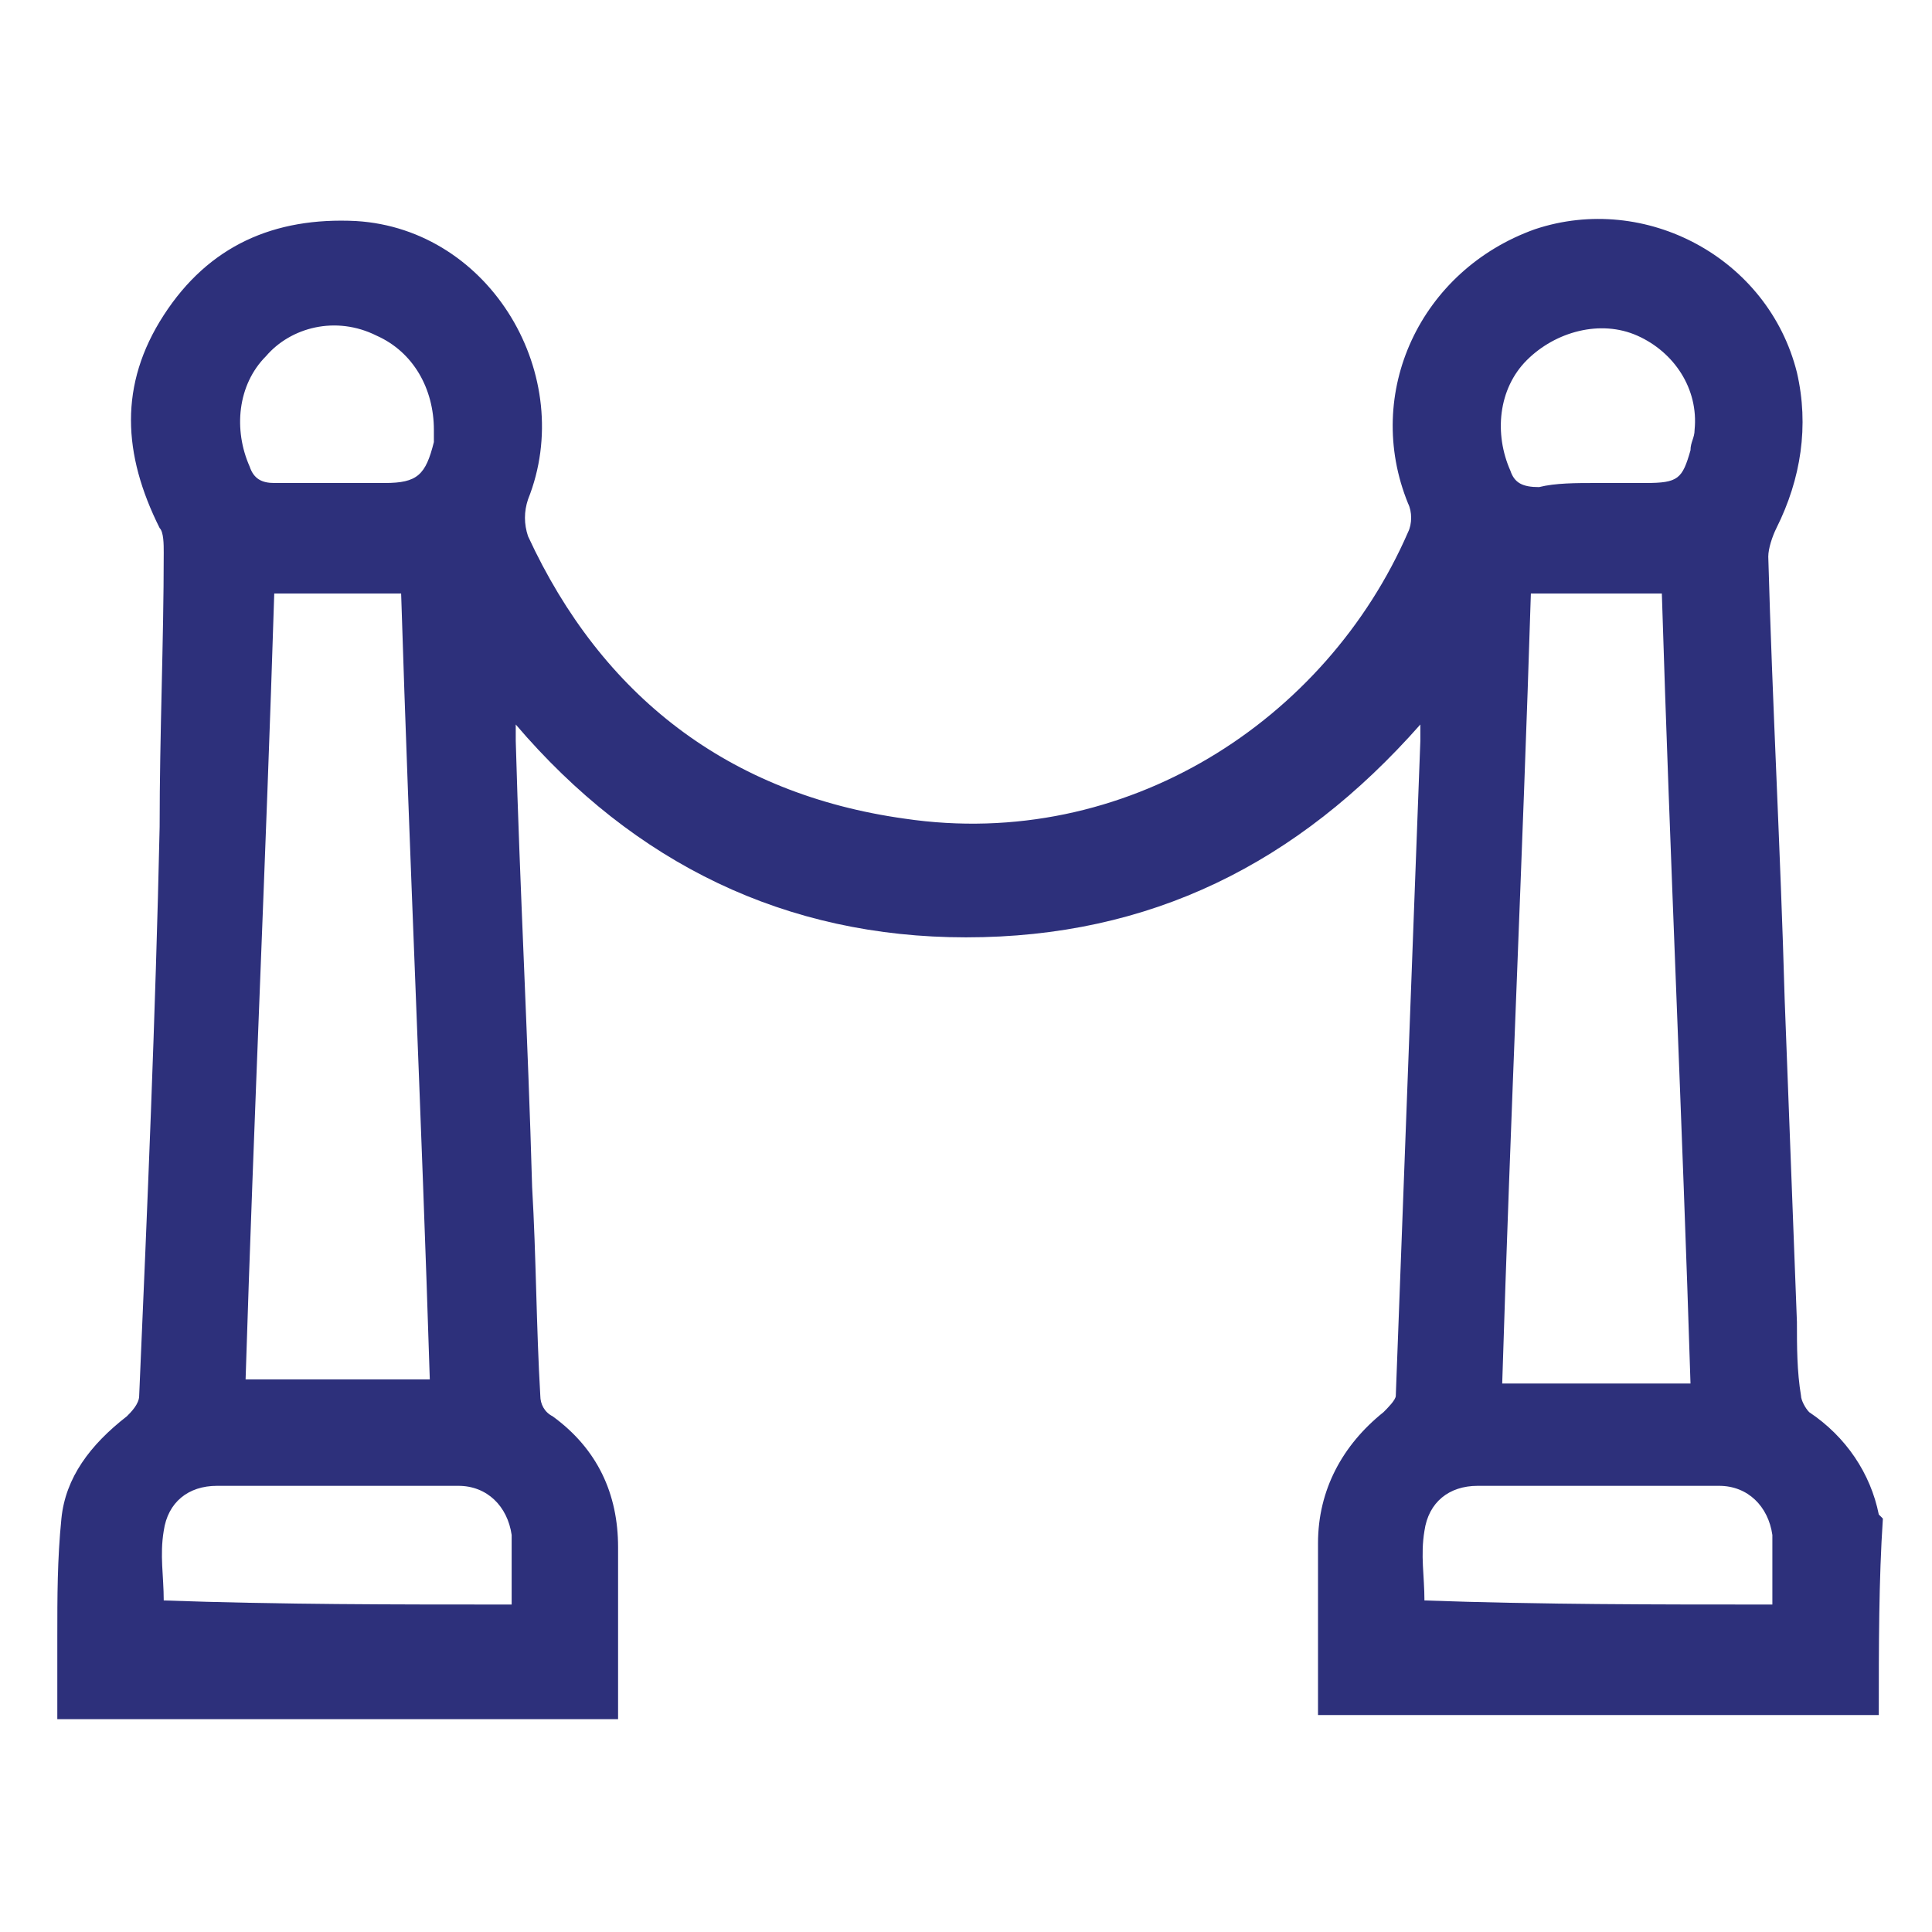 <?xml version="1.0" encoding="utf-8"?>
<!-- Generator: Adobe Illustrator 24.0.0, SVG Export Plug-In . SVG Version: 6.00 Build 0)  -->
<svg version="1.1" id="Layer_1" xmlns="http://www.w3.org/2000/svg" xmlns:xlink="http://www.w3.org/1999/xlink" x="0px" y="0px"
	 viewBox="0 0 47.2 47.2" style="enable-background:new 0 0 47.2 47.2;" xml:space="preserve">
<style type="text/css">
	.st0{fill:#2D307B;}
</style>
<path class="st0" d="M45.9,41.9c-0.1,0-0.3,0-0.4,0c-4.3,0-8.6,0-12.9,0c-0.1,0-0.3,0-0.4,0c0-0.4,0-0.8,0-1.1c0-1,0-2.1,0-3.1
	c0-1.3,0.6-2.4,1.6-3.2c0.1-0.1,0.3-0.3,0.3-0.4c0.2-5.3,0.4-10.7,0.6-16c0-0.1,0-0.2,0-0.4c-3,3.4-6.6,5.2-11.1,5.2
	c-4.4,0-8.1-1.8-11-5.2c0,0.2,0,0.3,0,0.4c0.1,3.6,0.3,7.3,0.4,10.9c0.1,1.7,0.1,3.4,0.2,5.1c0,0.2,0.1,0.4,0.3,0.5
	c1.1,0.8,1.6,1.9,1.6,3.2c0,1.4,0,2.8,0,4.2c-4.6,0-9.1,0-13.7,0c0-0.7,0-1.4,0-2c0-1,0-1.9,0.1-2.9c0.1-1,0.7-1.8,1.6-2.5
	c0.1-0.1,0.3-0.3,0.3-0.5c0.2-4.6,0.4-9.3,0.5-13.9C3.9,17.9,4,15.7,4,13.5C4,13.3,4,13,3.9,12.9c-0.9-1.8-1-3.5,0.1-5.2
	c1.1-1.7,2.7-2.4,4.7-2.3c3.3,0.2,5.4,3.8,4.2,6.8c-0.1,0.3-0.1,0.6,0,0.9c1.8,3.9,4.9,6.3,9.2,6.9c5.4,0.8,10.3-2.4,12.3-7
	c0.1-0.2,0.1-0.5,0-0.7c-1.1-2.7,0.3-5.7,3.1-6.7c2.7-0.9,5.7,0.7,6.4,3.5c0.3,1.3,0.1,2.6-0.5,3.8c-0.1,0.2-0.2,0.5-0.2,0.7
	c0.1,3.6,0.3,7.2,0.4,10.8c0.1,2.6,0.2,5.3,0.3,7.9c0,0.6,0,1.2,0.1,1.8c0,0.1,0.1,0.3,0.2,0.4c0.9,0.6,1.5,1.5,1.7,2.5
	c0,0,0,0,0.1,0.1C45.9,38.6,45.9,40.2,45.9,41.9z M10.5,33.7c-0.2-6.4-0.5-12.8-0.7-19.2c-1.1,0-2.1,0-3.1,0
	c-0.2,6.4-0.5,12.8-0.7,19.2C7.5,33.7,9,33.7,10.5,33.7z M37.4,14.5c-0.2,6.4-0.5,12.8-0.7,19.3c1.6,0,3.1,0,4.6,0
	c-0.2-6.4-0.5-12.8-0.7-19.3C39.5,14.5,38.5,14.5,37.4,14.5z M12.5,39.2c0-0.6,0-1.1,0-1.7c-0.1-0.7-0.6-1.2-1.3-1.2
	c-2,0-3.9,0-5.9,0c-0.7,0-1.2,0.4-1.3,1.1c-0.1,0.6,0,1.1,0,1.7C6.8,39.2,9.6,39.2,12.5,39.2z M43.3,39.2c0-0.6,0-1.1,0-1.7
	c-0.1-0.7-0.6-1.2-1.3-1.2c-2,0-3.9,0-5.9,0c-0.7,0-1.2,0.4-1.3,1.1c-0.1,0.6,0,1.1,0,1.7C37.6,39.2,40.4,39.2,43.3,39.2z M8.2,11.8
	c0.4,0,0.8,0,1.2,0c0.8,0,1-0.2,1.2-1c0-0.1,0-0.2,0-0.3c0-1-0.5-1.9-1.4-2.3C8.2,7.7,7.1,8,6.5,8.7c-0.7,0.7-0.8,1.8-0.4,2.7
	c0.1,0.3,0.3,0.4,0.6,0.4C7.2,11.8,7.7,11.8,8.2,11.8z M39,11.8c0.4,0,0.8,0,1.2,0c0.8,0,0.9-0.1,1.1-0.8c0-0.2,0.1-0.3,0.1-0.5
	c0.1-1-0.5-1.9-1.4-2.3c-0.9-0.4-2-0.1-2.7,0.6c-0.7,0.7-0.8,1.8-0.4,2.7c0.1,0.3,0.3,0.4,0.7,0.4C38,11.8,38.5,11.8,39,11.8z"/>
</svg>
